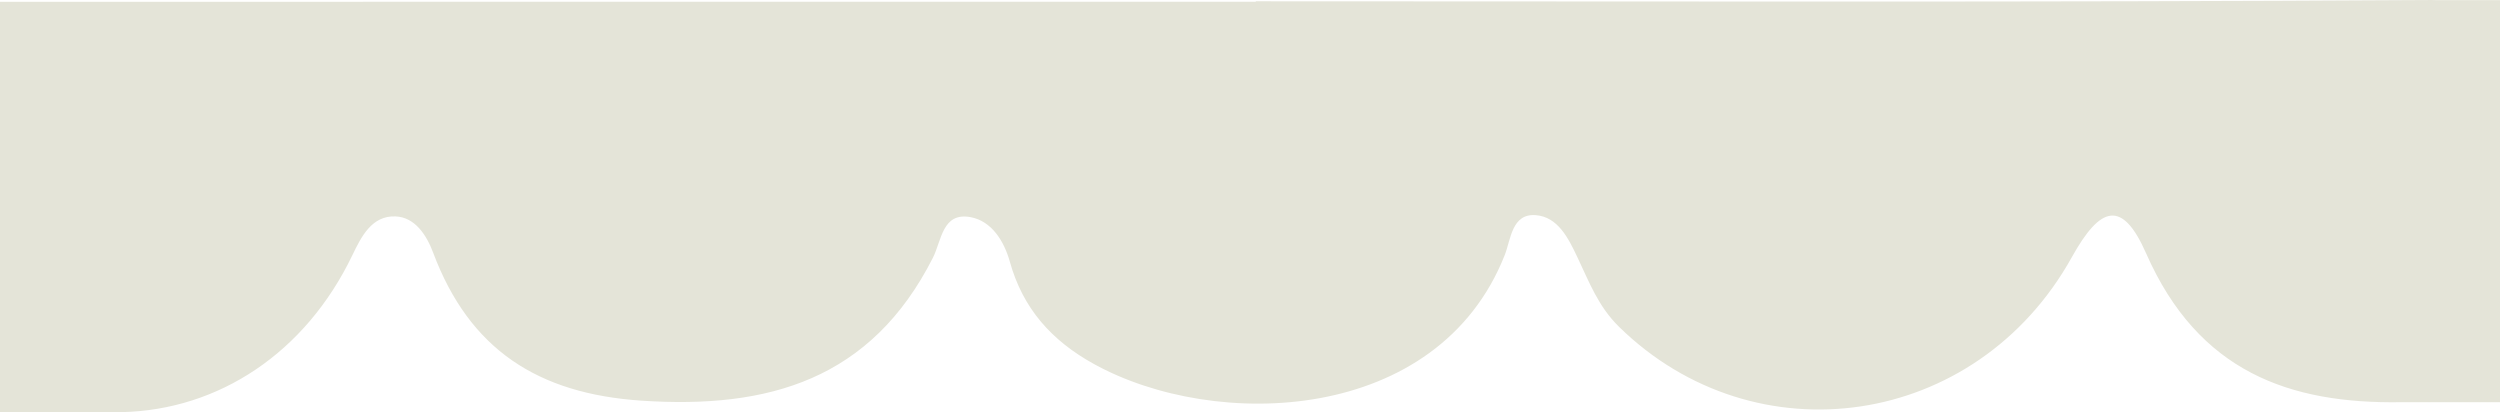 <svg width="558" height="92" viewBox="0 0 558 92" fill="none" xmlns="http://www.w3.org/2000/svg">
<path d="M543.904 0.033C543.156 0.01 542.385 -0.014 541.567 0.01C454.469 0.545 367.372 0.289 280.297 0.289V0.382C233.943 0.382 187.613 0.382 141.259 0.382C103.274 0.382 65.265 0.382 27.279 0.405H13.768C13.418 0.405 13.067 0.405 12.716 0.405H0V11.256C0 11.256 0 11.326 0 11.373C0 13.352 0 15.308 0 17.287V91.986H27.256C48.738 91.474 68.14 78.853 78.659 56.942C80.669 52.751 83.03 48.094 88.266 48.303C92.638 48.466 95.232 52.518 96.682 56.407C104.816 78.085 120.127 87.865 143.129 89.425C171.53 91.334 194.439 84.745 208.23 57.524C210.17 53.682 210.334 47.302 216.622 48.466C221.321 49.328 224.102 53.799 225.388 58.386C228.31 68.887 234.738 76.036 244.135 81.229C271.228 96.224 320.948 94.711 335.861 56.919C337.217 53.473 337.427 47.605 342.78 48.024C347.736 48.396 350.097 53.24 352.061 57.385C354.679 62.88 356.689 68.352 361.364 72.939C391.752 102.721 441.122 95.712 462.417 57.431C468.822 45.905 473.684 44.461 479.014 56.546C490.678 83.068 511.108 90.124 535.77 89.774H558V0.033H543.904Z" fill="#E4E4D8"/>
</svg>
